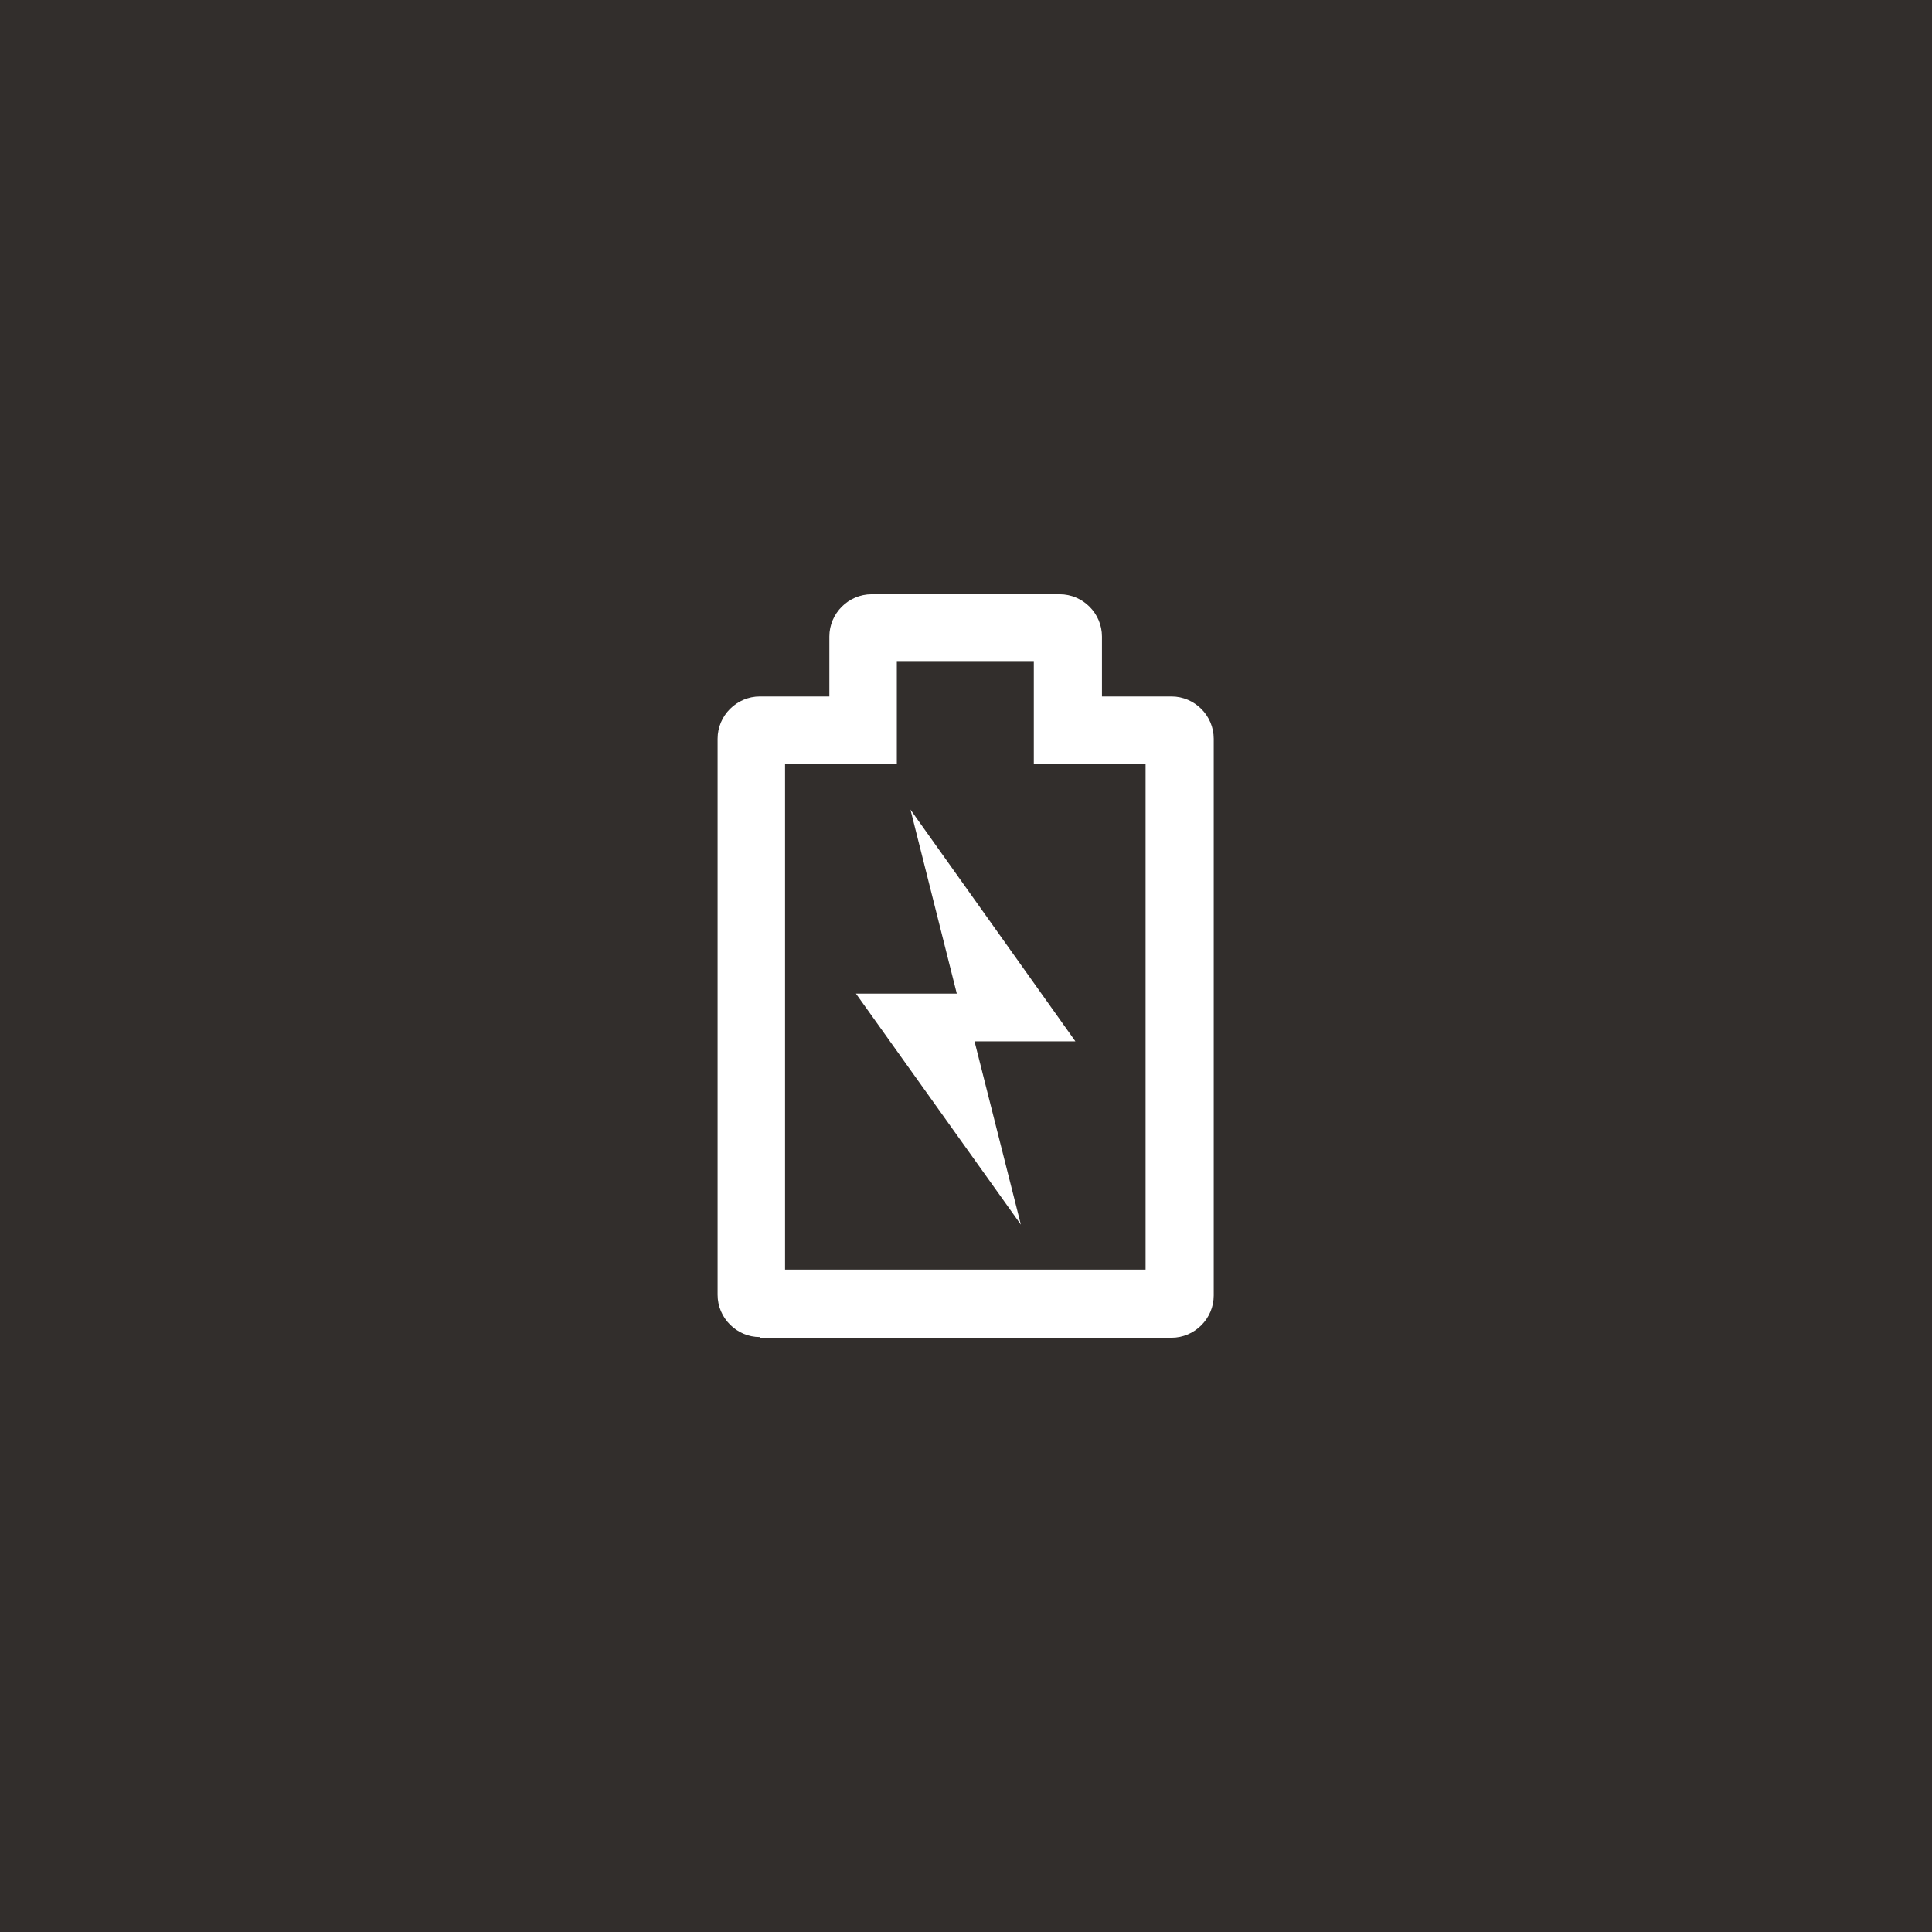 <?xml version="1.0" encoding="UTF-8"?>
<svg xmlns="http://www.w3.org/2000/svg" xmlns:xlink="http://www.w3.org/1999/xlink" viewBox="0 0 28.35 28.35">
  <defs>
    <style>
      .cls-1 {
        fill: #fff;
      }

      .cls-2 {
        clip-path: url(#clippath);
      }

      .cls-3 {
        fill: none;
      }

      .cls-4 {
        fill: #322e2c;
      }
    </style>
    <clipPath id="clippath">
      <rect class="cls-3" x="2.74" y="2.74" width="22.88" height="22.88"></rect>
    </clipPath>
  </defs>
  <g id="Layer_2" data-name="Layer 2">
    <rect class="cls-4" x="0" y="0" width="28.35" height="28.35"></rect>
  </g>
  <g id="Layer_1" data-name="Layer 1">
    <g>
      <g class="cls-2">
        <path class="cls-1" d="M16.82,18.63h-5.3v-7.42h1.64v-1.51h2.01v1.51h1.64v7.42Zm-5.67,1h6.04c.34,0,.62-.28,.62-.62V10.84c0-.34-.28-.62-.62-.62h-1.02v-.88c0-.34-.28-.62-.62-.62h-2.76c-.34,0-.62,.28-.62,.62v.88h-1.02c-.34,0-.62,.28-.62,.62v8.16c0,.34,.28,.62,.62,.62"></path>
      </g>
      <polygon class="cls-1" points="12.56 14.58 14.04 14.58 13.36 11.88 15.78 15.28 14.3 15.28 14.98 17.97 12.56 14.58"></polygon>
    </g>
  </g>
</svg>
